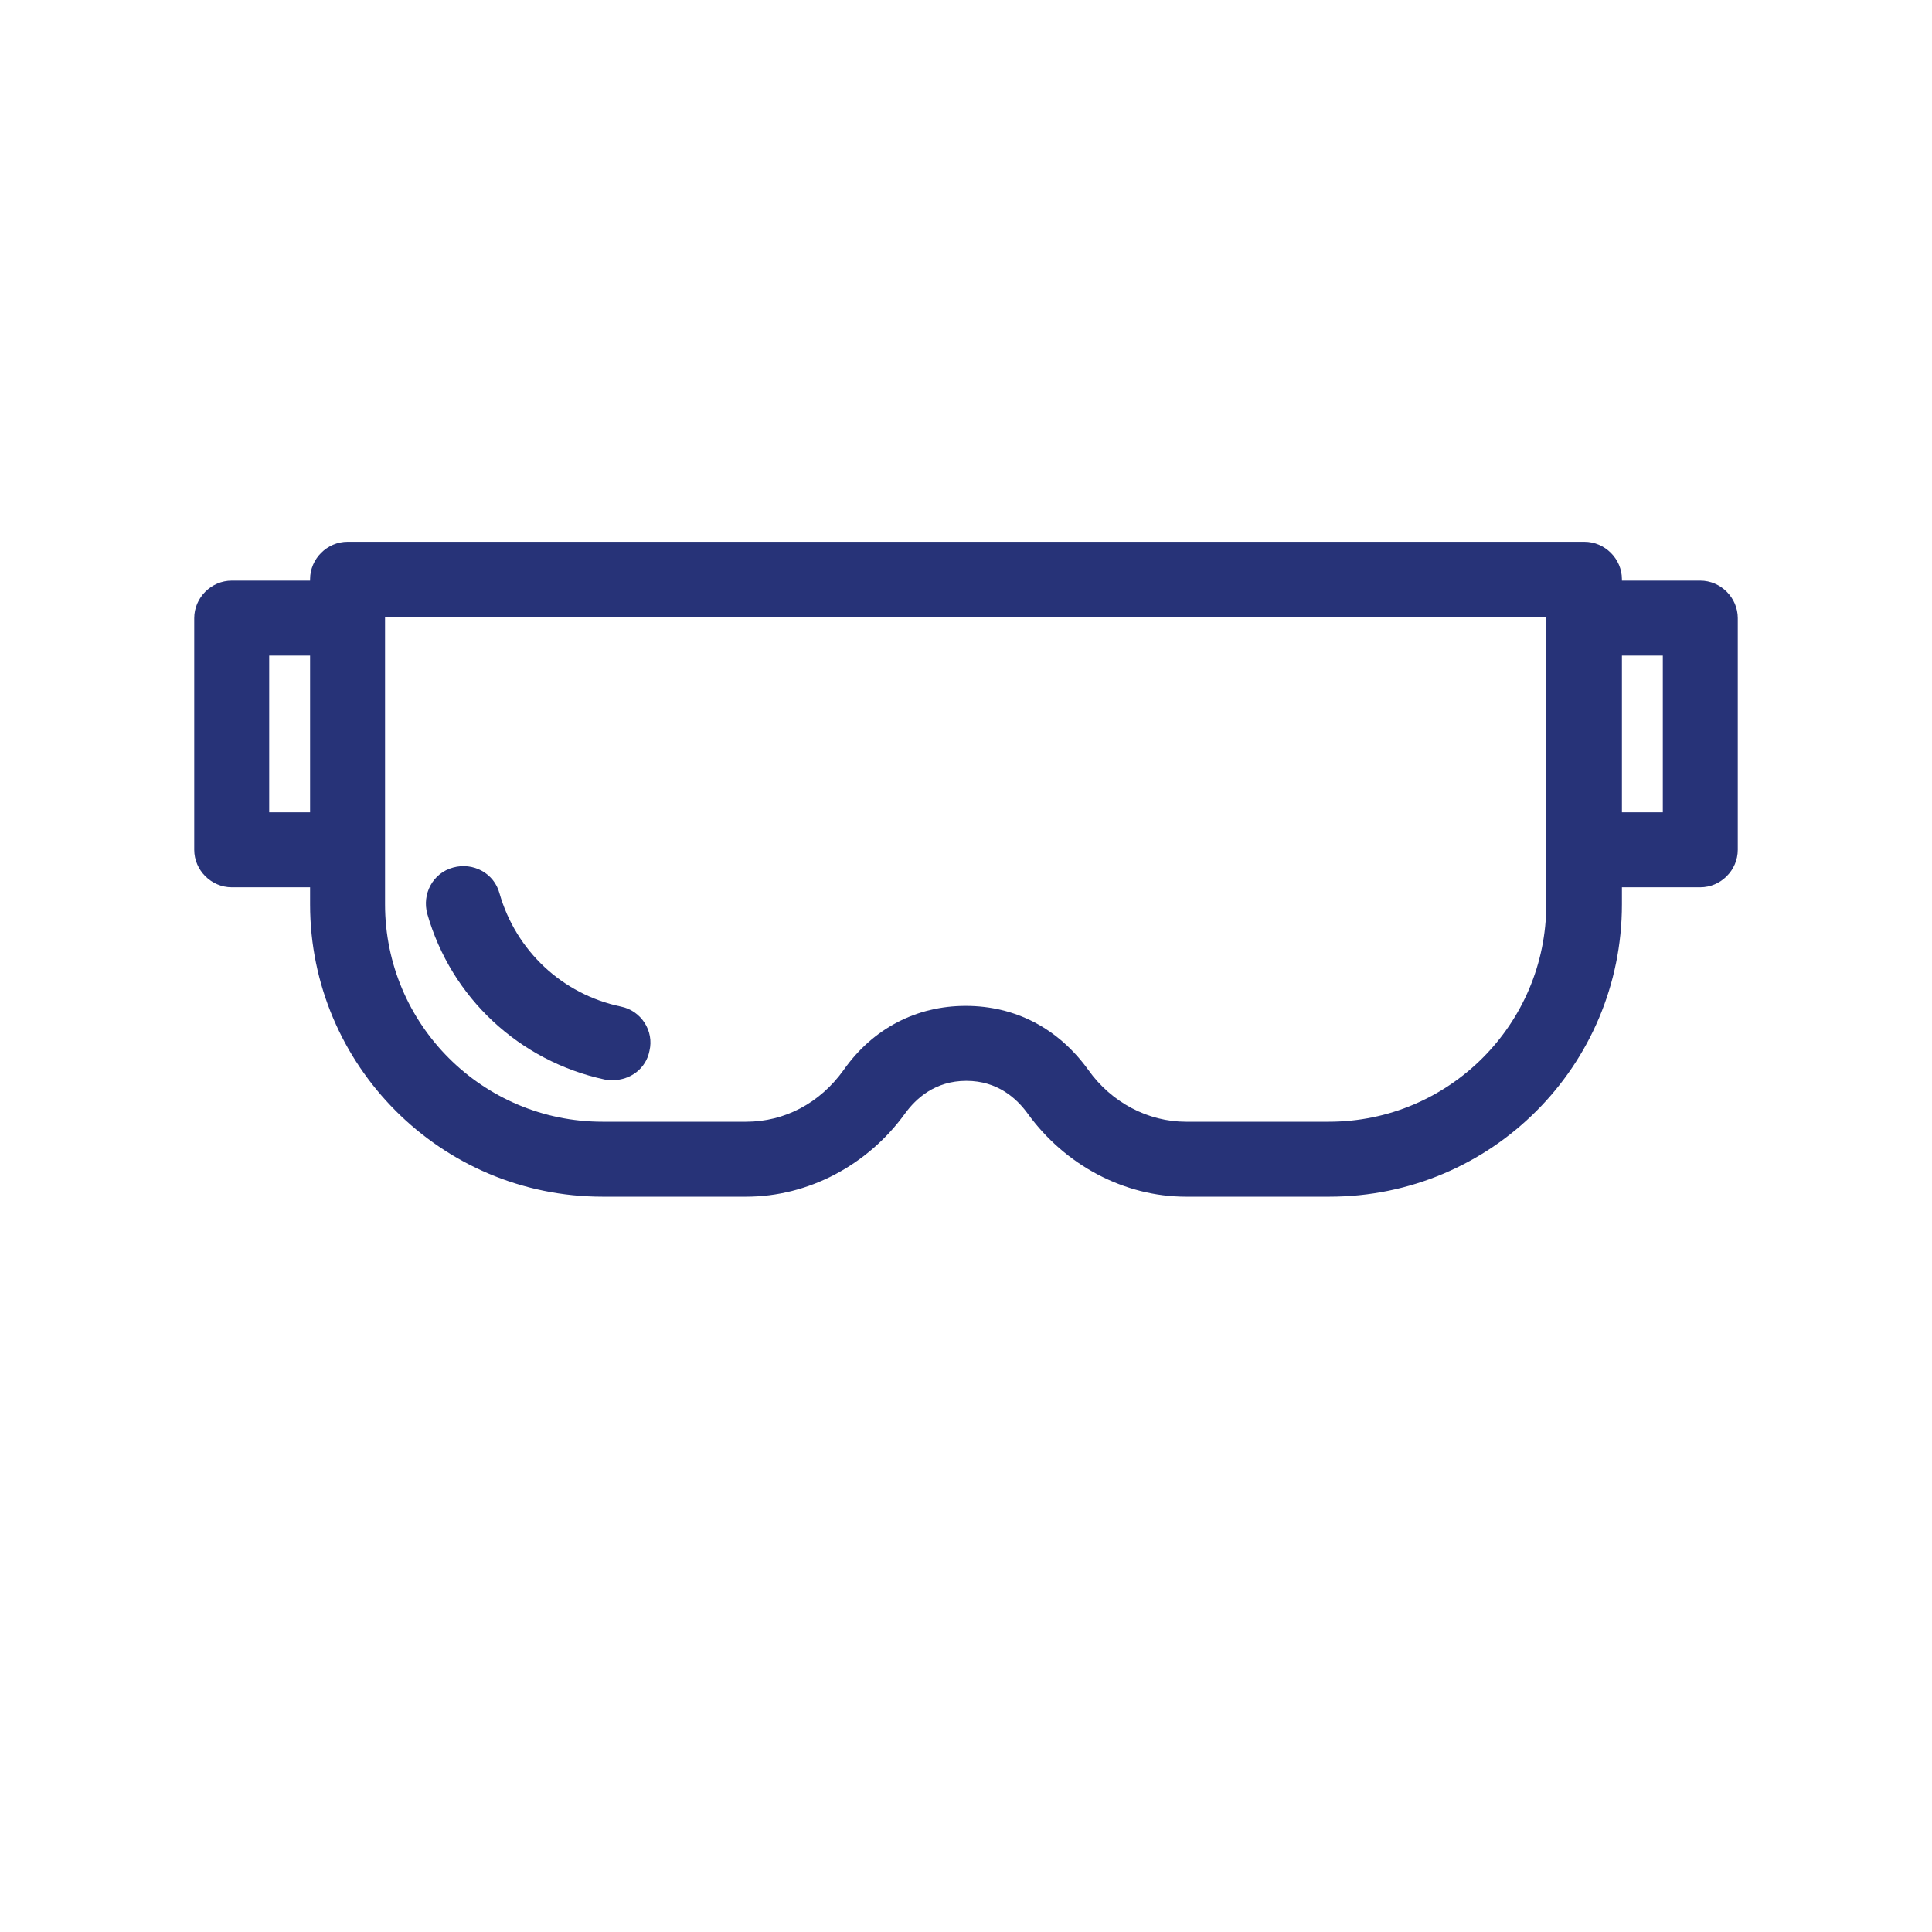 <?xml version="1.0" encoding="utf-8"?>
<!-- Generator: Adobe Illustrator 23.0.4, SVG Export Plug-In . SVG Version: 6.00 Build 0)  -->
<svg version="1.1" xmlns="http://www.w3.org/2000/svg" xmlns:xlink="http://www.w3.org/1999/xlink" x="0px" y="0px"
	 viewBox="0 0 283.5 283.5" style="enable-background:new 0 0 283.5 283.5;" xml:space="preserve">
<style type="text/css">
	.st0{fill:#FFD500;}
	.st1{fill:none;stroke:#05366C;stroke-width:11;stroke-linecap:round;stroke-linejoin:round;stroke-miterlimit:10;}
	.st2{fill:#FFD500;stroke:#05366C;stroke-width:11;stroke-linecap:round;stroke-linejoin:round;stroke-miterlimit:10;}
	.st3{fill:#FFFFFF;stroke:#05366C;stroke-width:11;stroke-linecap:round;stroke-linejoin:round;stroke-miterlimit:10;}
	.st4{fill:none;stroke:#05366C;stroke-width:11;stroke-miterlimit:10;}
	.st5{fill:none;stroke:#05366C;stroke-width:11;stroke-linecap:round;stroke-miterlimit:10;}
	.st6{fill:#05366C;}
	.st7{fill:#FFFFFF;}
	.st8{fill:#273378;}
</style>
<g id="ref">
</g>
<g id="Layer_9">
	<g>
		<g>
			<path class="st8" d="M249.5,85.2h-11.5V85c0-3-2.5-5.5-5.5-5.5H51c-3,0-5.5,2.5-5.5,5.5v0.2H34c-3,0-5.5,2.5-5.5,5.5v34
				c0,3,2.5,5.5,5.5,5.5h11.5v2.5c0,23.6,19.2,42.9,42.9,42.9h21.1c9.1,0,17.8-4.6,23.3-12.2c1.6-2.2,4.4-4.8,9-4.8
				c4.6,0,7.4,2.6,9,4.8c5.5,7.6,14.2,12.2,23.2,12.2h21.1c23.7,0,42.9-19.2,42.9-42.9v-2.5h11.5c3,0,5.5-2.5,5.5-5.5v-34
				C255,87.7,252.5,85.2,249.5,85.2z M45.5,119.2h-6v-23h6V119.2z M226.9,132.7c0,17.6-14.3,31.9-31.9,31.9H174
				c-5.5,0-10.9-2.8-14.3-7.6c-4.4-6.1-10.7-9.4-18-9.4c-7.2,0-13.6,3.3-17.9,9.4c-3.5,4.9-8.7,7.6-14.3,7.6H88.4
				c-17.6,0-31.9-14.3-31.9-31.9V90.5h170.4V132.7z M244,119.2h-6v-23h6V119.2z"/>
		</g>
		<g>
			<path class="st8" d="M95.3,154.2c-0.5,2.6-2.8,4.3-5.4,4.3c-0.4,0-0.8,0-1.2-0.1c-12.5-2.7-22.5-12-26-24.3
				c-0.8-2.9,0.8-6,3.8-6.8c2.9-0.8,6,0.8,6.8,3.8c2.4,8.4,9.2,14.8,17.8,16.6C94.1,148.3,96,151.3,95.3,154.2z"/>
		</g>
	</g>
</g>
</svg>
